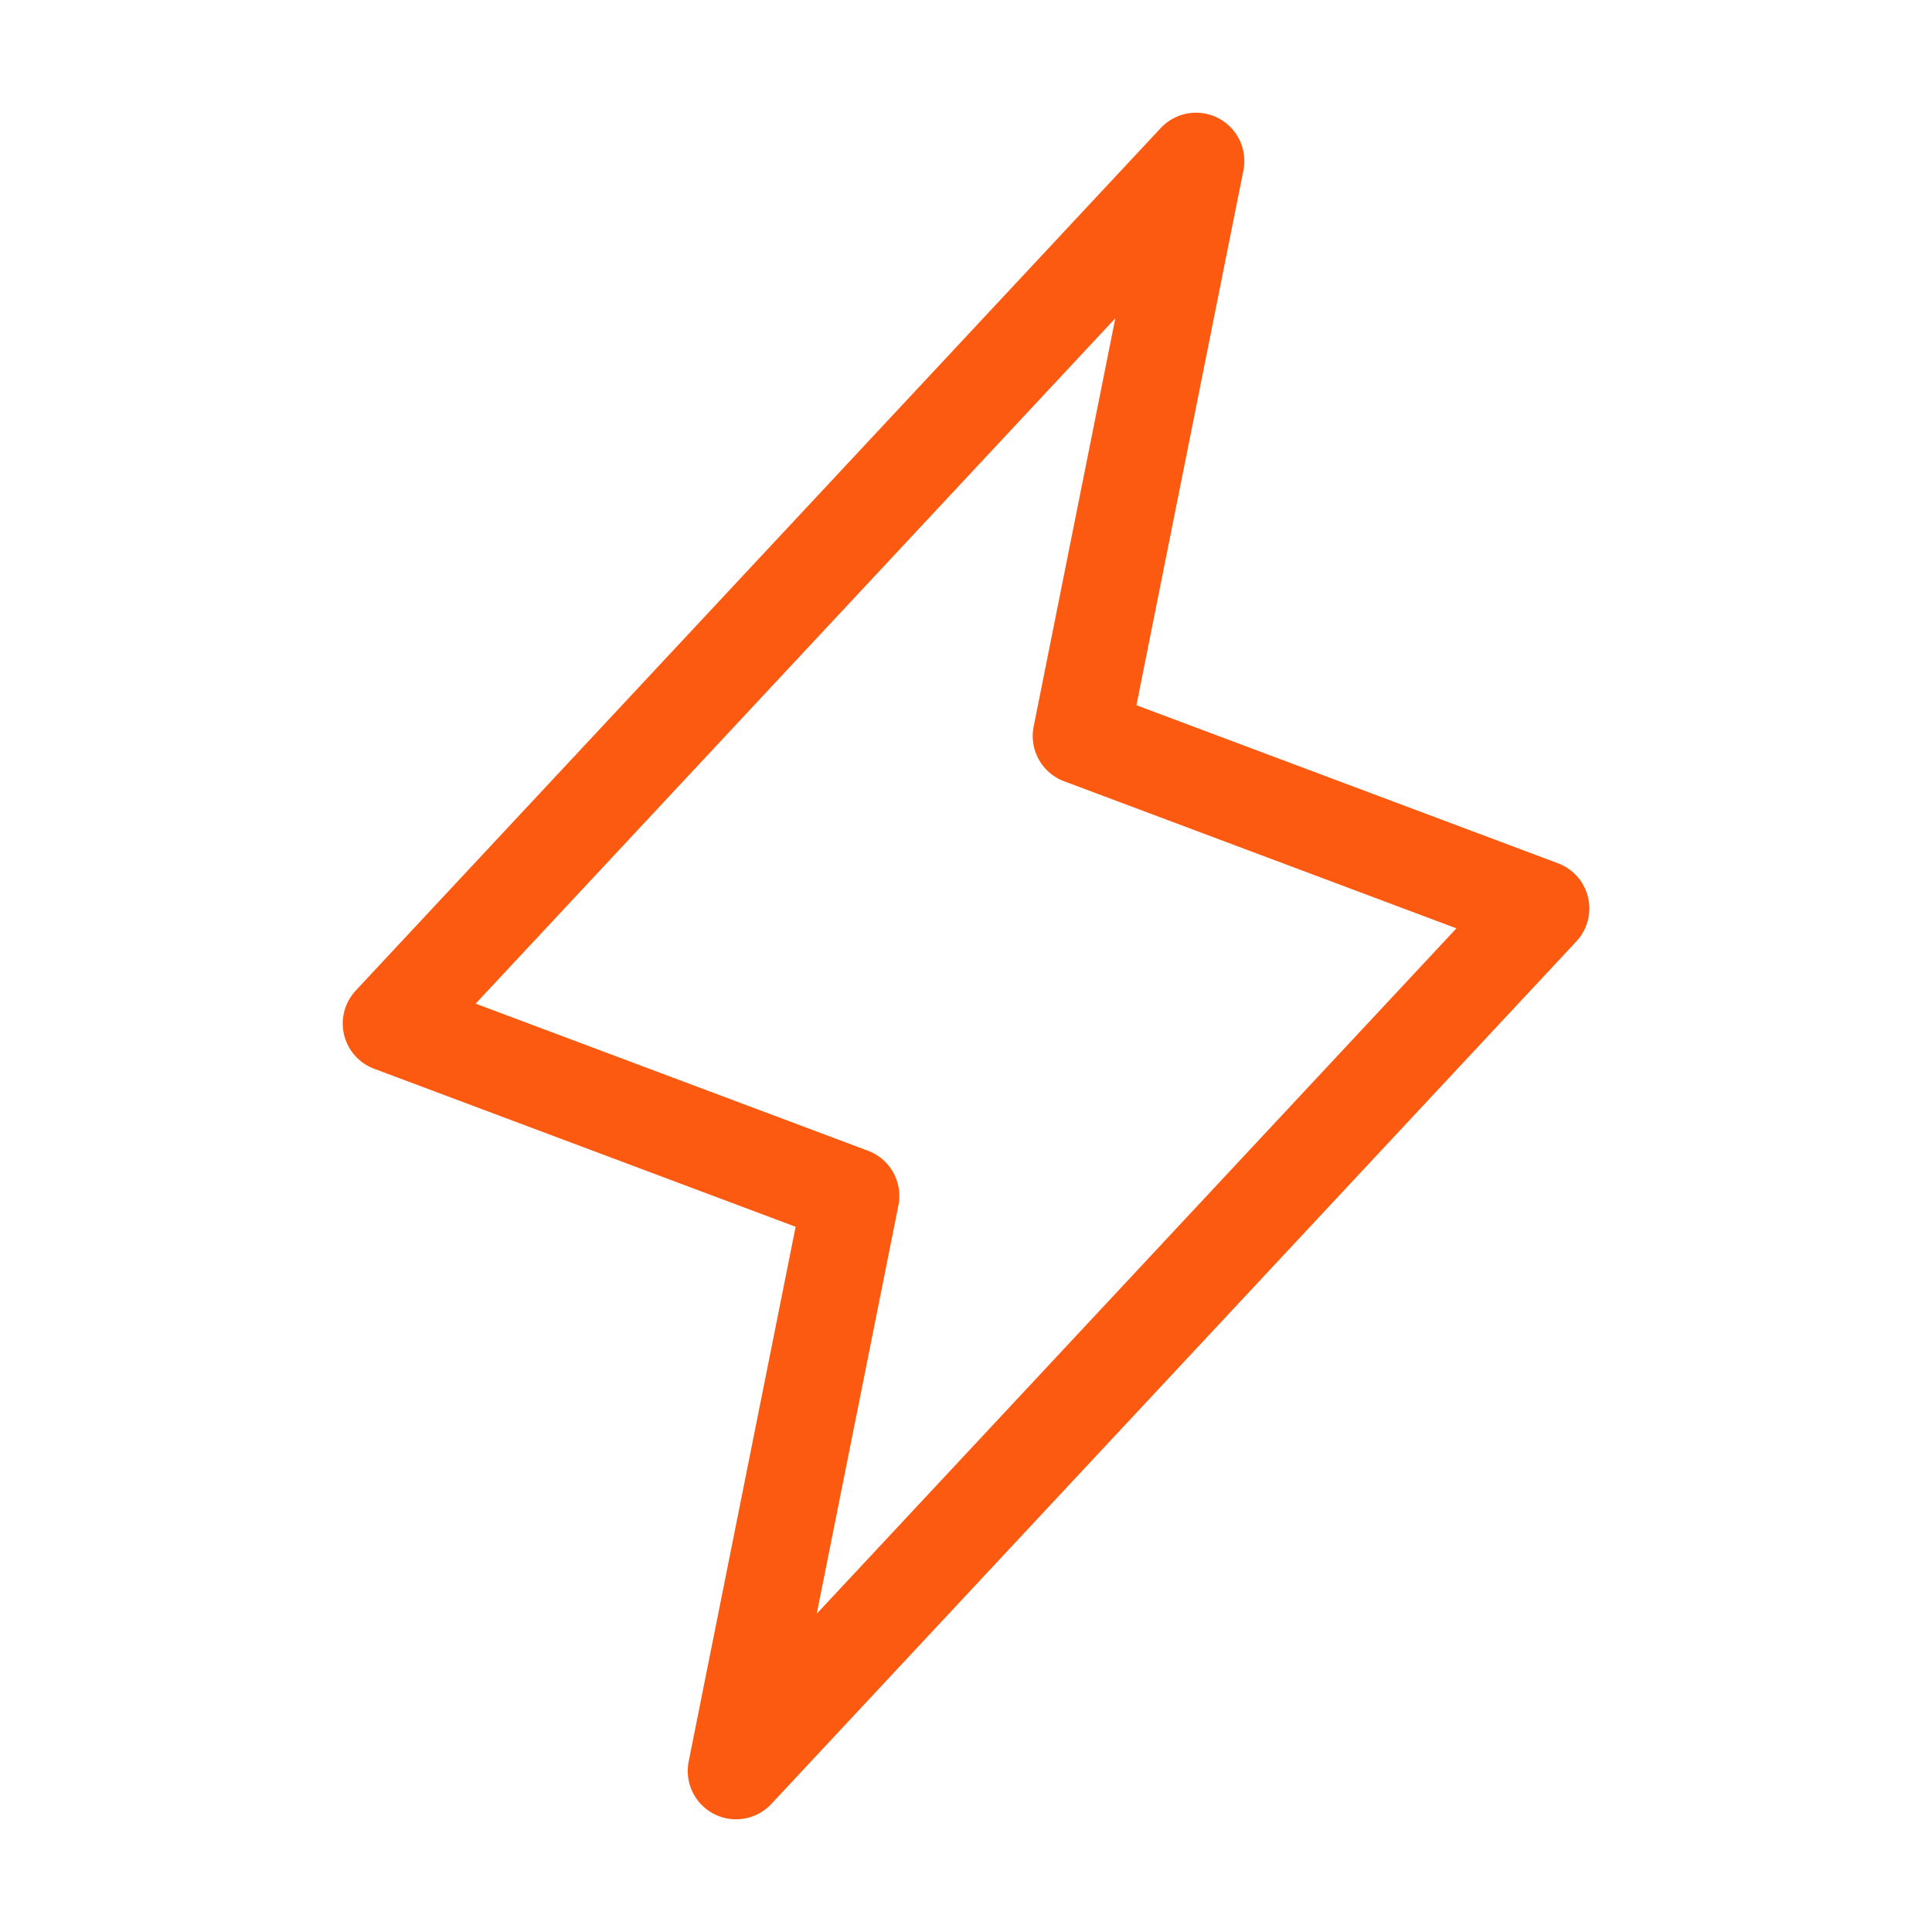 <svg width="30" height="30" viewBox="0 0 30 30" fill="none" xmlns="http://www.w3.org/2000/svg">
<path d="M18.572 2.5L16.786 11.429L23.929 14.107L11.429 27.5L13.215 18.571L6.072 15.893L18.572 2.5Z" stroke="#FC5A11" stroke-width="1.5" stroke-linecap="round" stroke-linejoin="round"/>
</svg>
